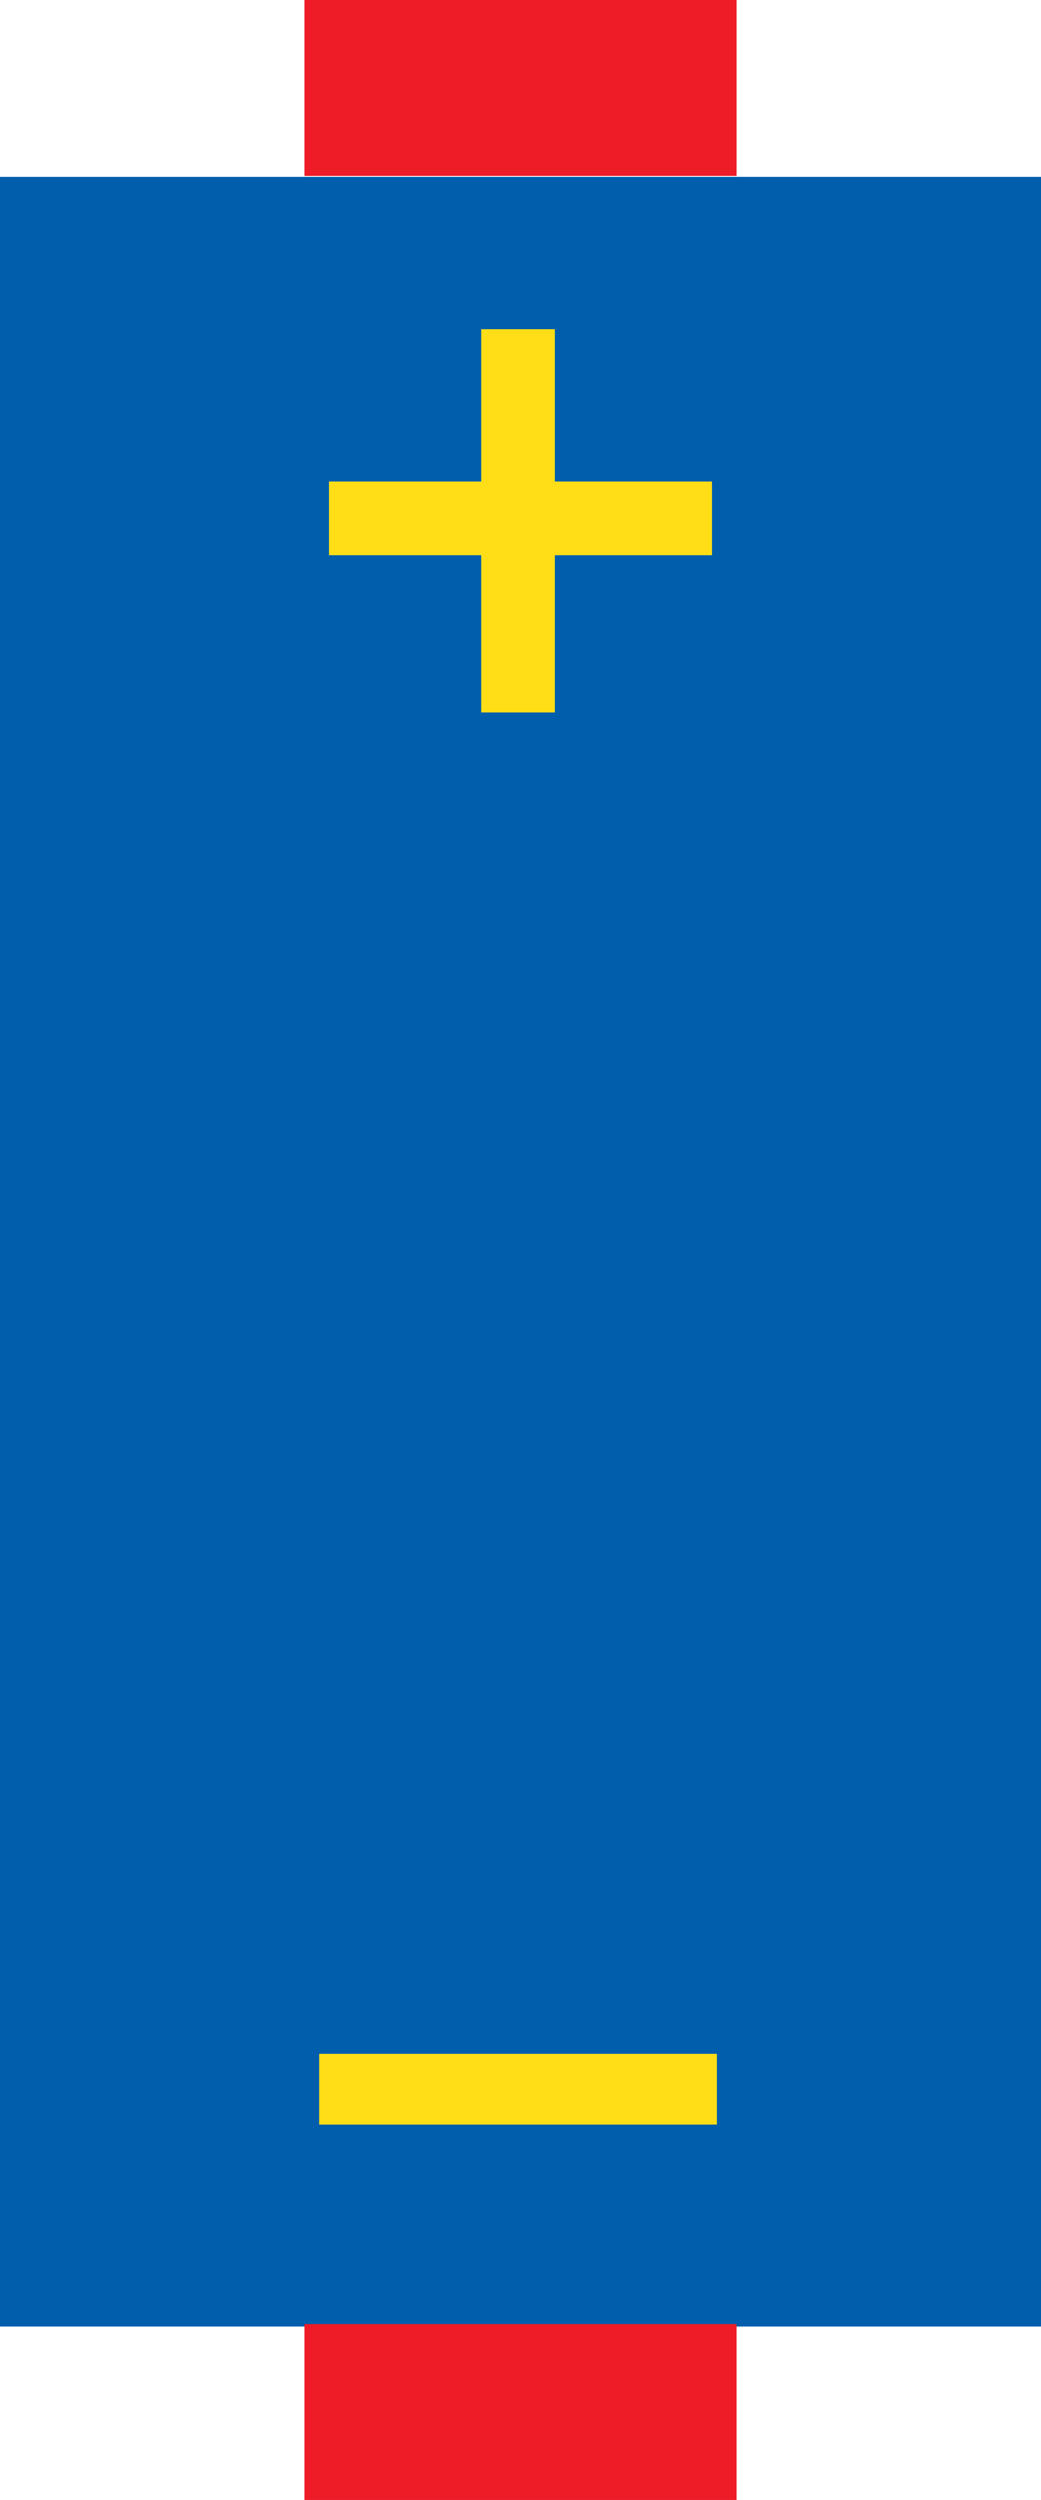 <svg xmlns="http://www.w3.org/2000/svg" width="41.667" height="100" viewBox="0 0 41.667 100"><defs><style>.a{fill:#005ead;}.b{fill:#ed1c27;}.c{fill:#ffde17;}</style></defs><g transform="translate(20.833 50)"><g transform="translate(-20.833 -50)"><rect class="a" width="41.667" height="85.987" transform="translate(0 7.075)"/><rect class="b" width="17.296" height="7.036" transform="translate(12.186)"/><rect class="b" width="17.296" height="7.036" transform="translate(12.186 92.964)"/><path class="c" d="M22.03,15.741H15.741V22.03H12.793V15.741H6.7V12.793h6.093V6.7h2.948v6.093H22.03Z" transform="translate(6.468 6.468)"/><rect class="c" width="15.92" height="2.83" transform="translate(12.775 82.154)"/></g></g></svg>